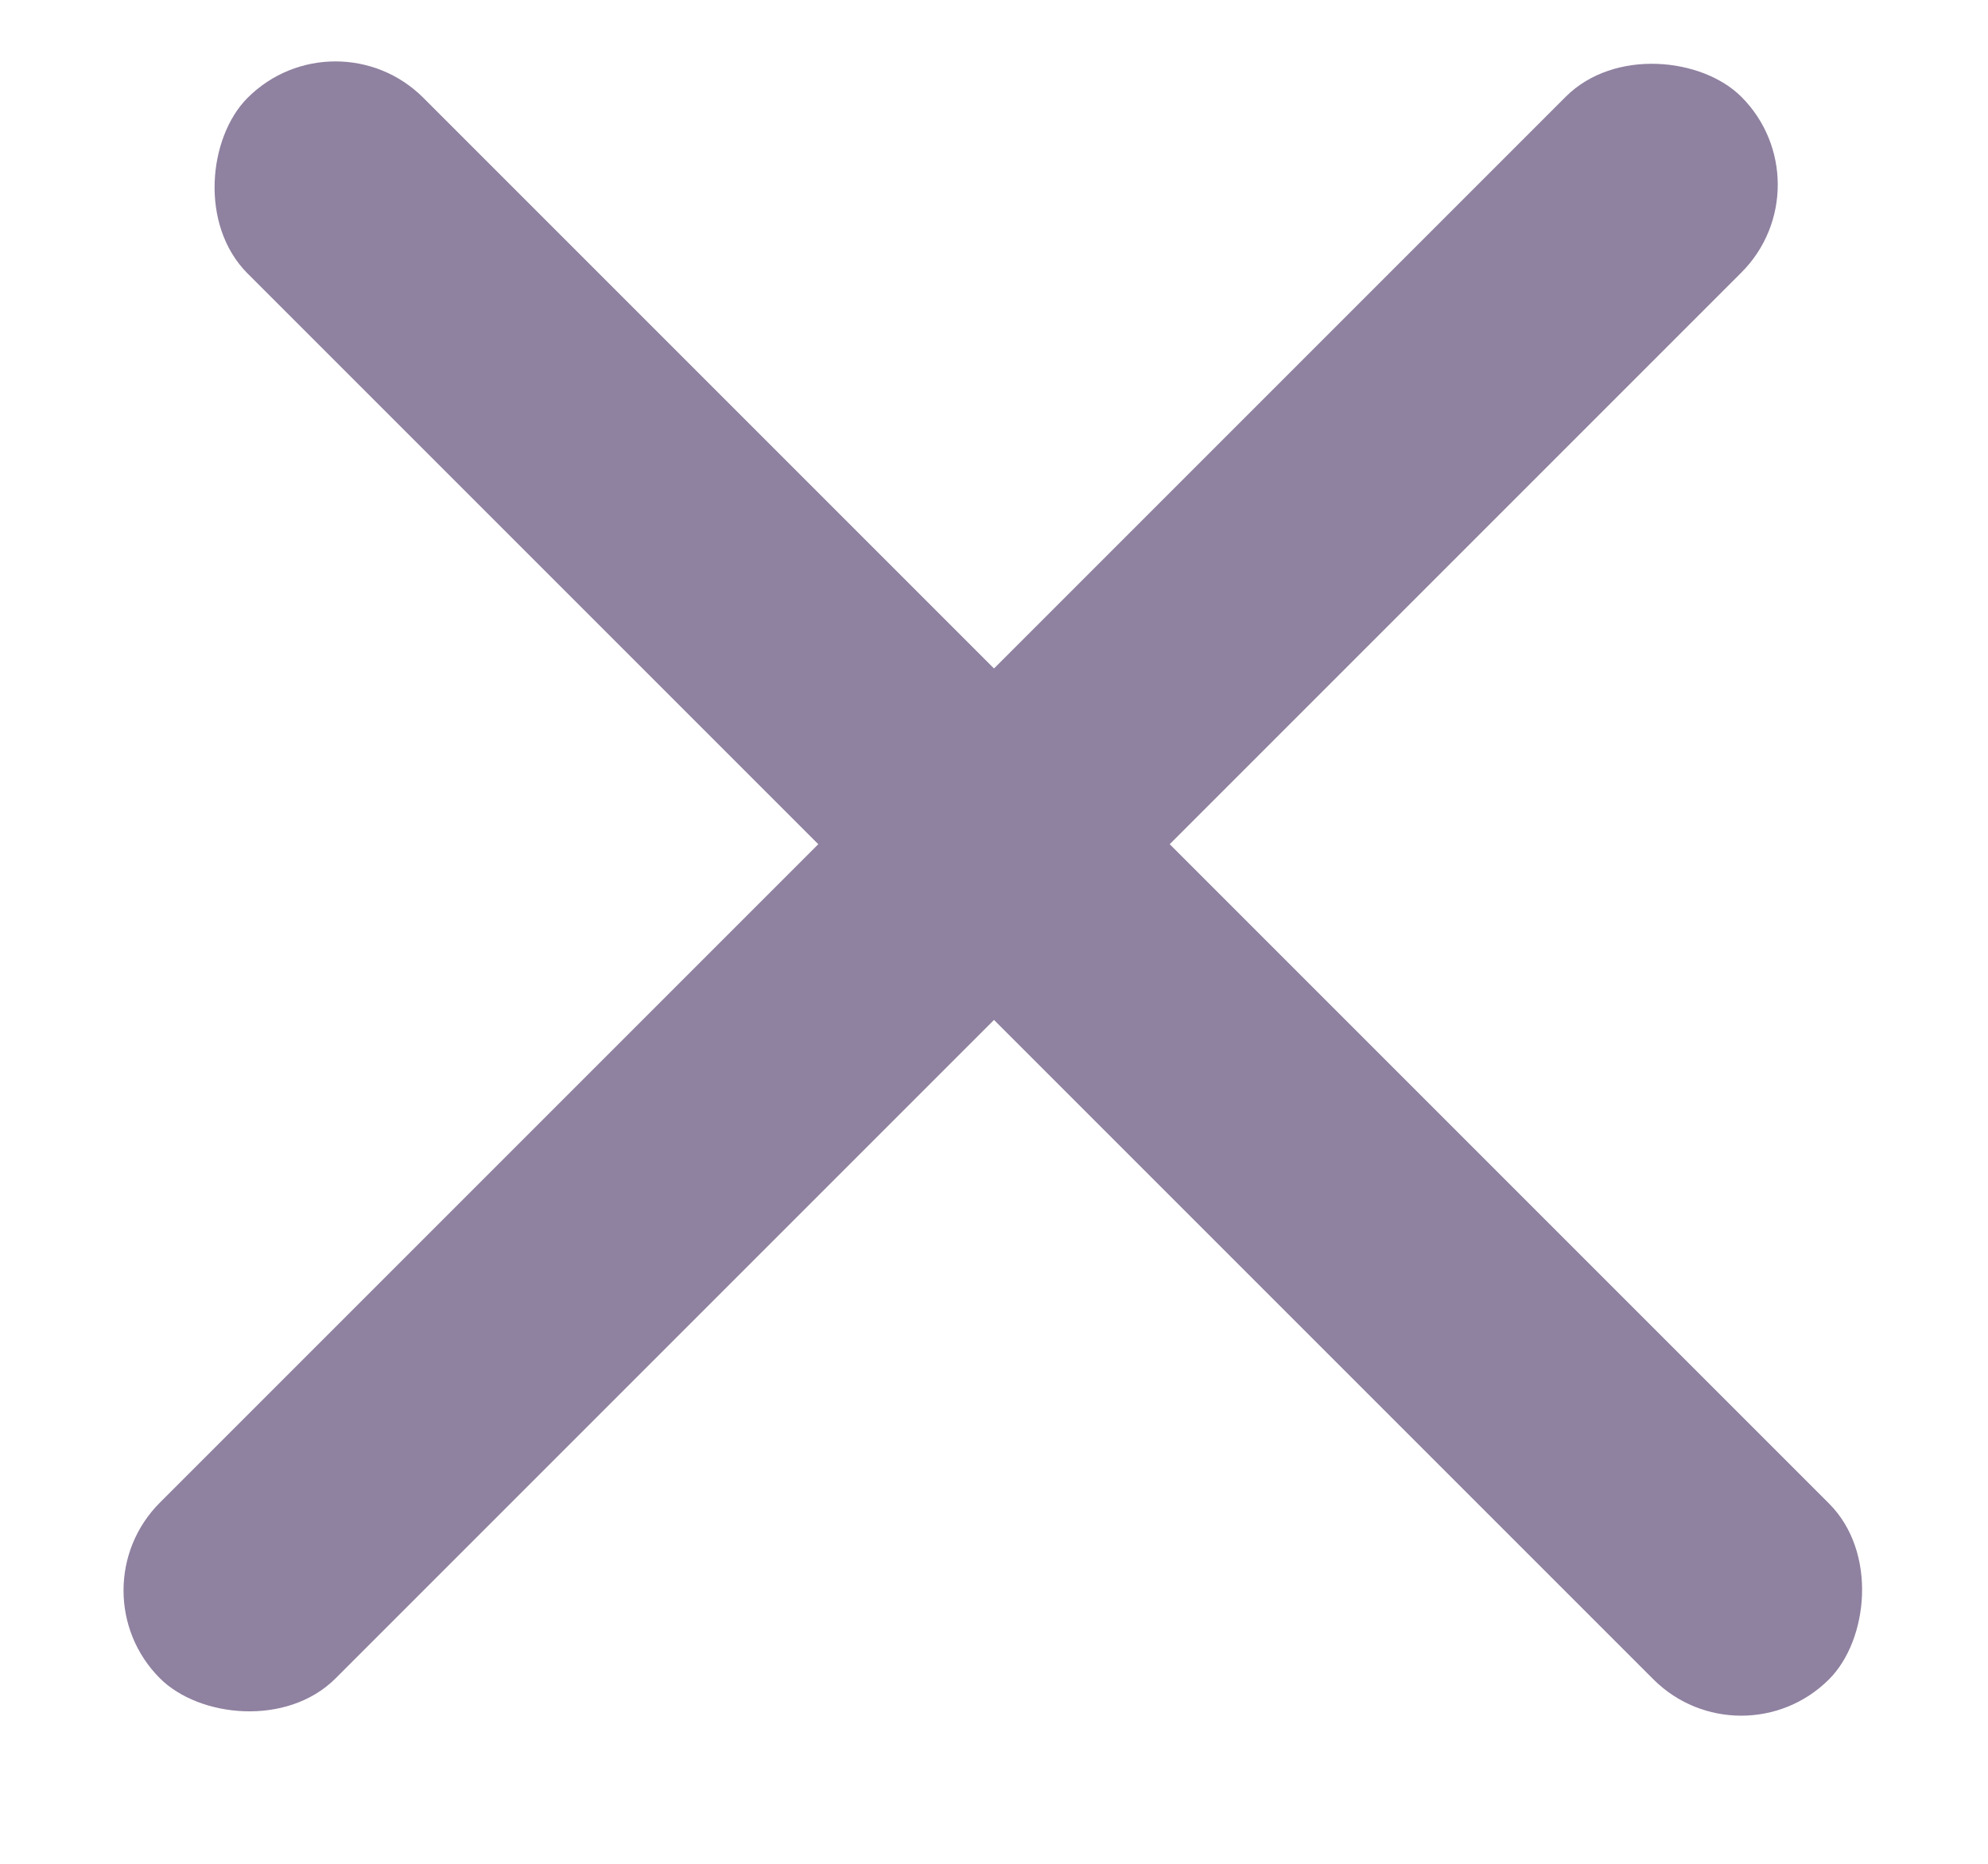 <svg width="16" height="15" viewBox="0 0 16 15" fill="none" xmlns="http://www.w3.org/2000/svg">
<rect x="0.58" y="12.8" width="18" height="2" rx="1" transform="rotate(-45 0.58 12.8)" fill="#8F81A0"/>
<rect x="2.7" y="0.08" width="18" height="2" rx="1" transform="rotate(45 2.7 0.08)" fill="#8F81A0"/>
</svg>
